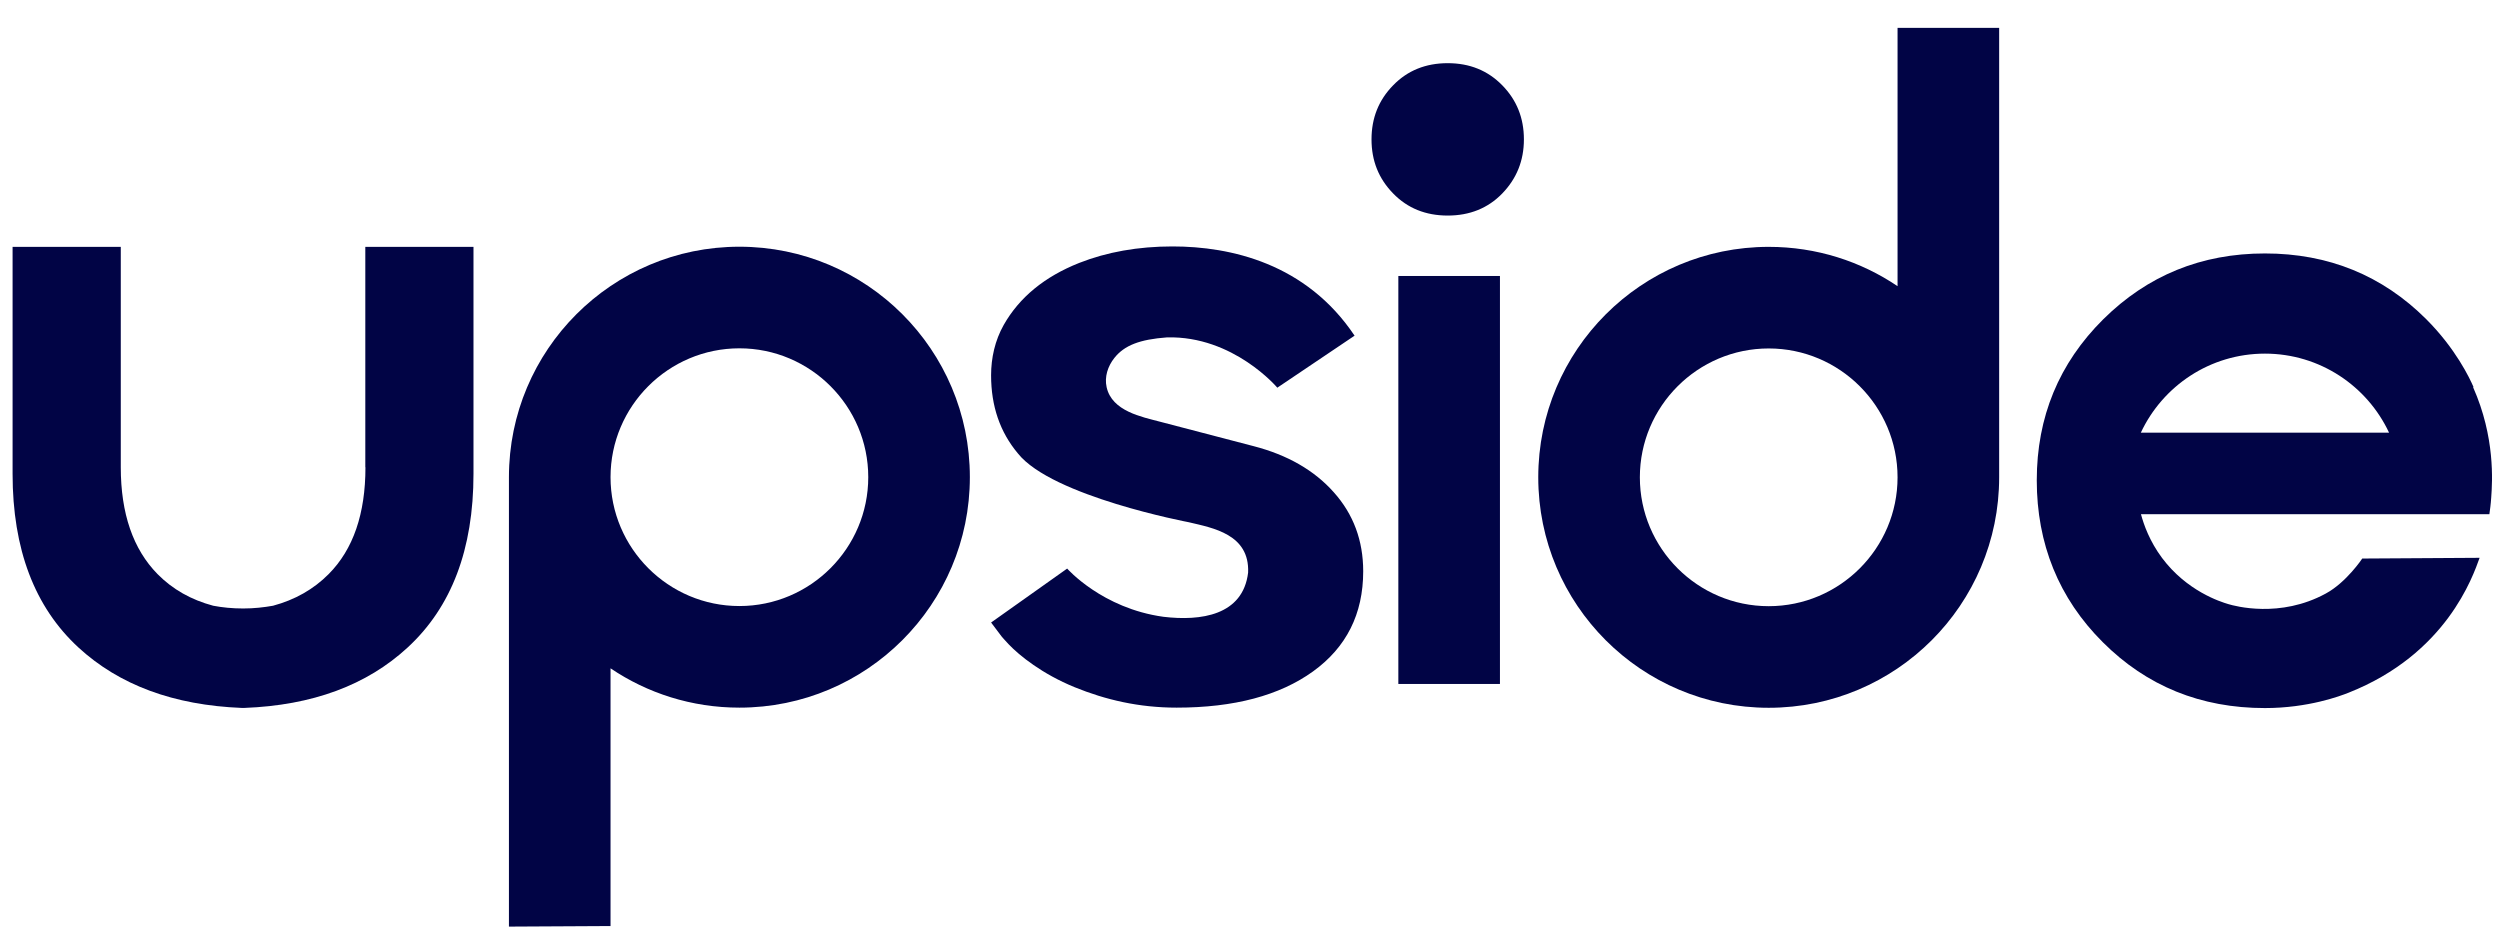<svg width="89" height="33" viewBox="0 0 89 33" fill="none" xmlns="http://www.w3.org/2000/svg">
<g clip-path="url(#clip0_715_8832)">
<path d="M88.055 13.774C87.917 13.457 87.421 12.41 86.374 11.363C84.811 9.805 82.895 9.023 80.632 9.023C78.369 9.023 76.453 9.805 74.874 11.368C73.301 12.931 72.509 14.842 72.509 17.1C72.509 19.358 73.291 21.299 74.859 22.862C76.422 24.425 78.348 25.207 80.632 25.207C82.175 25.207 83.314 24.778 83.61 24.66C87.094 23.281 88.034 20.522 88.274 19.858L84.096 19.884C84.096 19.884 83.534 20.732 82.798 21.13C81.168 22.019 79.559 21.575 79.334 21.508C79.038 21.422 77.848 21.038 76.969 19.863C76.525 19.266 76.32 18.683 76.218 18.305C80.351 18.305 84.489 18.305 88.622 18.305C88.642 18.157 88.673 17.953 88.688 17.702C88.729 17.146 88.831 15.562 88.044 13.789L88.055 13.774ZM76.213 15.404C76.99 13.743 78.675 12.589 80.632 12.589C82.588 12.589 84.274 13.743 85.051 15.404H76.213Z" fill="#010445"/>
<path d="M21.735 32.972V23.792C23.043 24.676 24.621 25.192 26.323 25.192C30.854 25.192 34.527 21.518 34.527 16.987C34.527 12.456 30.854 8.783 26.323 8.783C21.791 8.783 18.118 12.456 18.118 16.987V32.987L21.735 32.967V32.972ZM26.323 12.4C28.851 12.4 30.91 14.459 30.91 16.987C30.91 19.516 28.851 21.575 26.323 21.575C23.794 21.575 21.735 19.516 21.735 16.987C21.735 14.459 23.794 12.4 26.323 12.4Z" fill="#010445"/>
<path d="M13.01 16.635C13.01 18.29 12.575 19.557 11.702 20.436C11.16 20.982 10.496 21.355 9.72 21.564C9.398 21.621 9.045 21.662 8.657 21.662C8.269 21.662 7.916 21.626 7.59 21.564C6.808 21.355 6.144 20.982 5.607 20.436C4.739 19.552 4.3 18.285 4.3 16.635V8.788H0.448V16.87C0.448 19.547 1.229 21.61 2.793 23.051C4.249 24.39 6.185 25.105 8.606 25.202H8.698C11.12 25.11 13.056 24.395 14.512 23.051C16.075 21.61 16.856 19.552 16.856 16.87V8.788H13.005V16.635H13.01Z" fill="#010445"/>
<path d="M45.48 13.81C45.48 13.81 43.917 11.95 41.546 12.011C40.576 12.083 40.029 12.293 39.672 12.742C39.437 13.038 39.314 13.416 39.396 13.784C39.585 14.642 40.657 14.842 41.286 15.01L44.632 15.884C45.832 16.195 46.788 16.742 47.482 17.524C48.182 18.305 48.53 19.245 48.53 20.338C48.53 21.856 47.932 23.046 46.742 23.904C45.551 24.762 43.932 25.192 41.889 25.192C40.54 25.192 39.355 24.911 38.261 24.466C37.097 23.991 36.29 23.337 35.906 22.934C35.784 22.806 35.661 22.663 35.661 22.663C35.595 22.581 35.283 22.162 35.283 22.162L37.991 20.241C37.991 20.241 39.232 21.657 41.419 21.958C42.747 22.116 44.249 21.912 44.433 20.384C44.489 19.02 43.186 18.796 42.318 18.591C42.318 18.591 37.454 17.672 36.239 16.144C35.6 15.383 35.283 14.459 35.283 13.36C35.283 12.742 35.421 12.119 35.733 11.567C36.29 10.586 37.184 9.851 38.42 9.36C39.406 8.972 40.514 8.773 41.74 8.773C43.809 8.773 46.502 9.376 48.223 11.95L45.475 13.8L45.48 13.81Z" fill="#010445"/>
<path d="M67.553 0.992V10.188C66.246 9.304 64.667 8.788 62.966 8.788C58.435 8.788 54.762 12.461 54.762 16.992C54.762 21.524 58.435 25.197 62.966 25.197C67.497 25.197 71.17 21.524 71.17 16.992V0.992H67.553ZM62.966 21.58C60.437 21.58 58.379 19.521 58.379 16.992C58.379 14.464 60.437 12.405 62.966 12.405C65.495 12.405 67.553 14.464 67.553 16.992C67.553 19.521 65.495 21.58 62.966 21.58Z" fill="#010445"/>
<path d="M51.538 2.249C50.757 2.249 50.108 2.51 49.597 3.036C49.081 3.562 48.826 4.201 48.826 4.962C48.826 5.723 49.081 6.361 49.597 6.888C50.108 7.414 50.757 7.674 51.538 7.674C52.32 7.674 52.969 7.414 53.48 6.888C53.99 6.361 54.251 5.723 54.251 4.962C54.251 4.201 53.995 3.562 53.48 3.036C52.964 2.51 52.32 2.249 51.538 2.249Z" fill="#010445"/>
<path d="M49.781 9.825V24.349H53.398V9.825H49.781Z" fill="#010445"/>
</g>
<defs>
<clipPath id="clip0_715_8832">
<rect width="88.281" height="32" fill="white" transform="translate(0.448 0.992)"/>
</clipPath>
</defs>
</svg>
